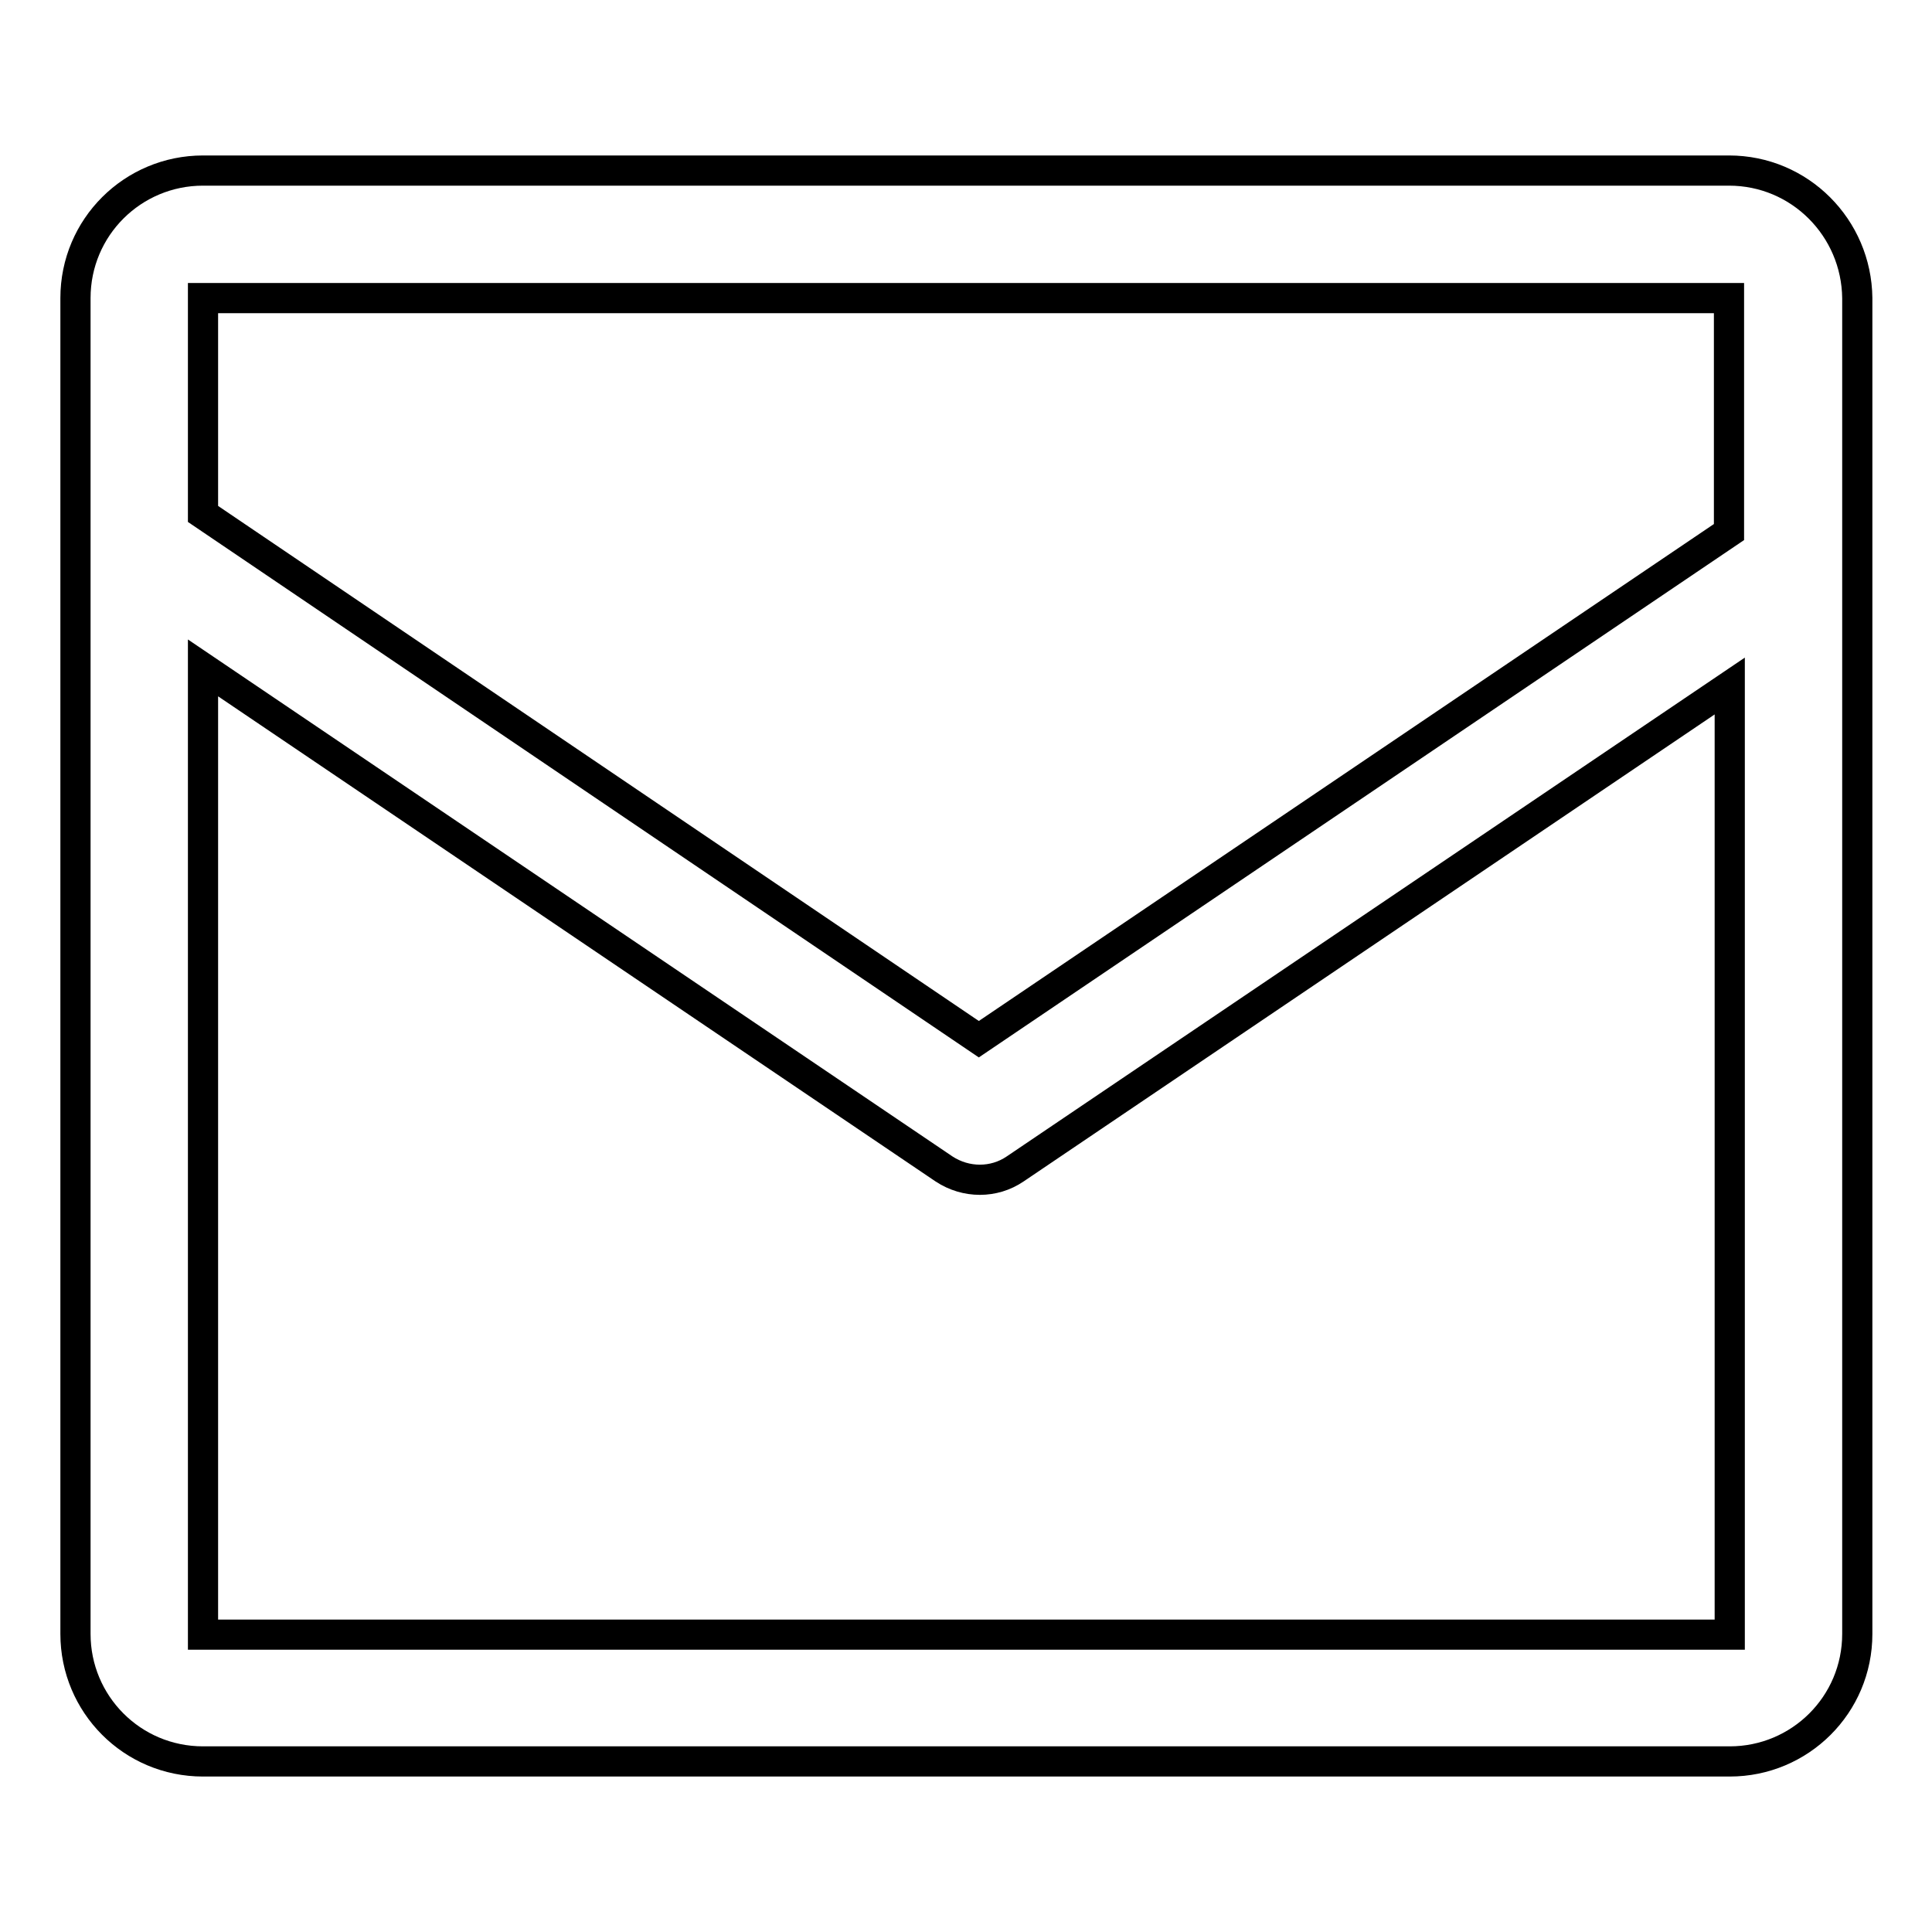 <?xml version="1.0" encoding="utf-8"?>
<!-- Svg Vector Icons : http://www.onlinewebfonts.com/icon -->
<!DOCTYPE svg PUBLIC "-//W3C//DTD SVG 1.1//EN" "http://www.w3.org/Graphics/SVG/1.1/DTD/svg11.dtd">
<svg version="1.1" xmlns="http://www.w3.org/2000/svg" xmlns:xlink="http://www.w3.org/1999/xlink" x="0px" y="0px" viewBox="0 0 256 256" enable-background="new 0 0 256 256" xml:space="preserve">
<g> <path stroke-width="4" fill-opacity="0" stroke="#000000"  d="M229.1,22.6H26.9c-9.3,0-16.9,7.5-16.9,16.9v177c0,9.3,7.5,16.9,16.9,16.9h202.3c9.3,0,16.9-7.5,16.9-16.9 v-177C246,30.2,238.5,22.6,229.1,22.6z M229.1,39.5v31l-99.4,67.2L26.9,68.1V39.5H229.1z M26.9,216.5v-128l98.2,66.4 c2.9,1.9,6.6,1.9,9.4,0l94.7-64v125.7H26.9z"/></g>
</svg>